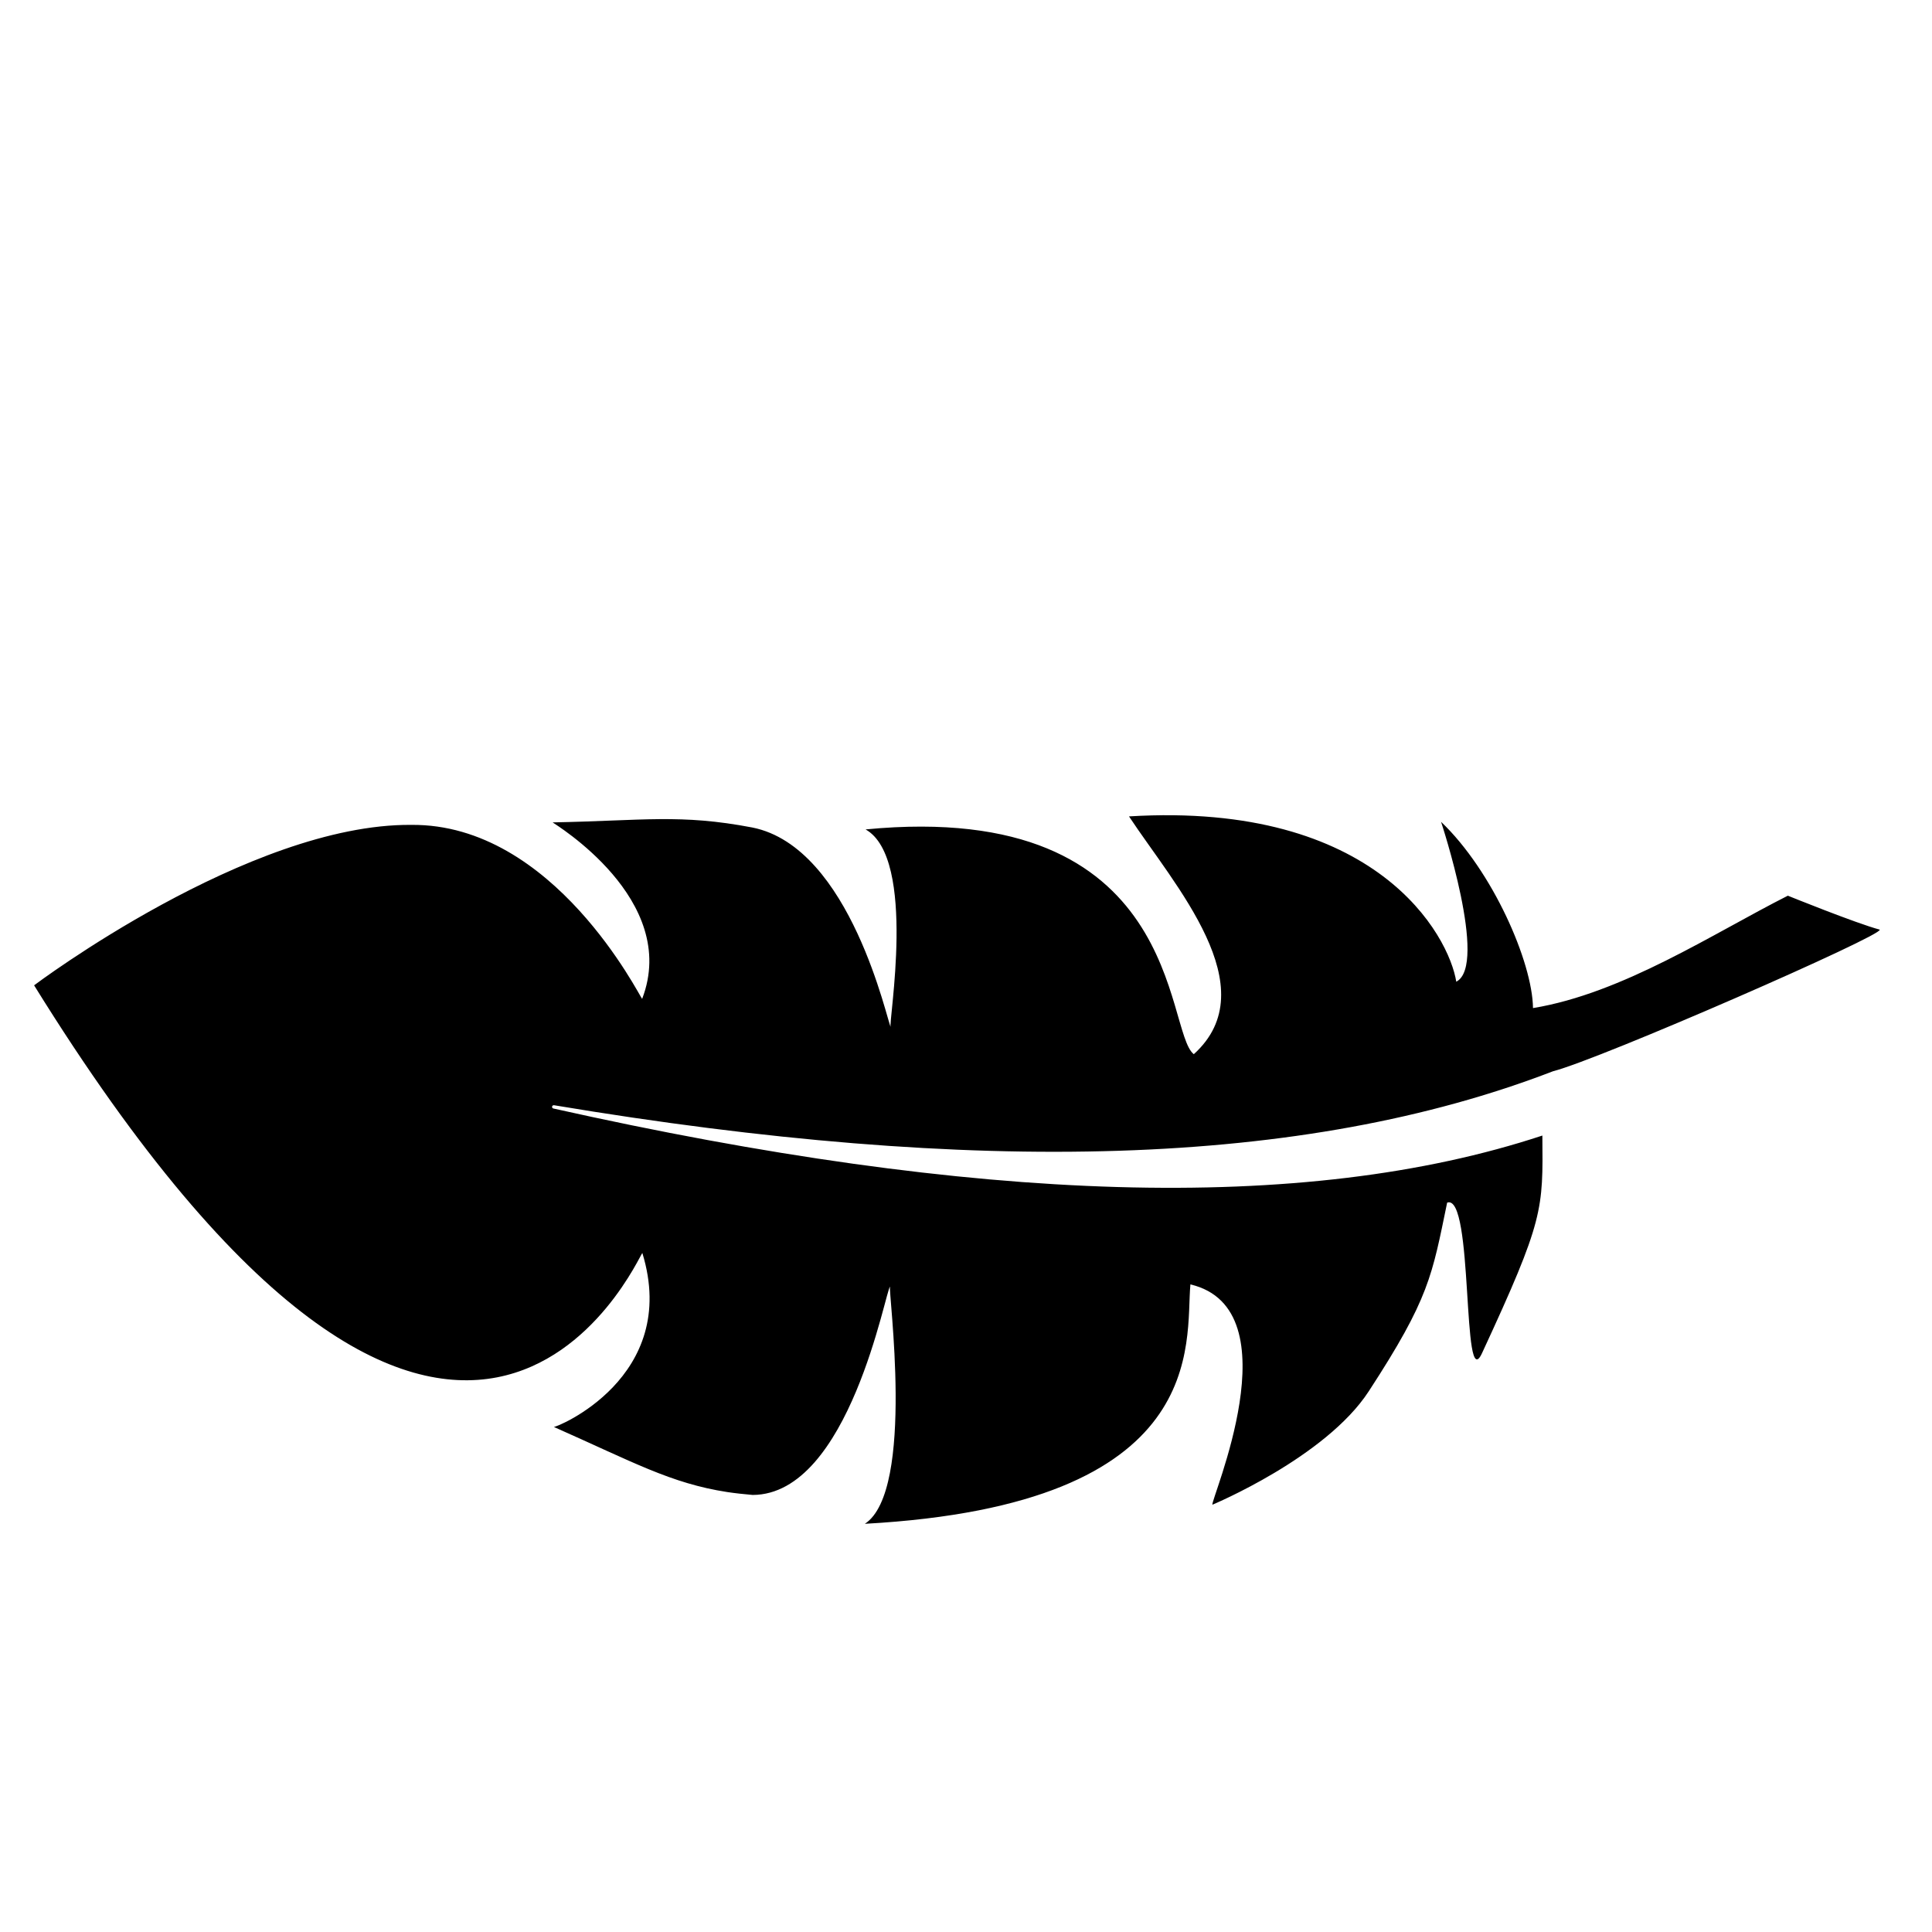 <svg width="46" height="46" viewBox="0 0 46 46" fill="none" xmlns="http://www.w3.org/2000/svg">
<path d="M15.294 29.833C16.203 32.799 13.22 34.005 13.185 33.974C15.078 34.812 15.97 35.317 17.315 35.525C17.507 35.554 17.707 35.575 17.921 35.594C20.228 35.585 21.093 30.669 21.192 30.635C21.137 30.681 21.801 35.493 20.592 36.281C28.868 35.826 28.217 31.957 28.343 30.581C30.833 31.169 28.797 35.765 28.868 35.826C28.867 35.826 31.56 34.705 32.588 33.128C34.036 30.907 34.096 30.372 34.456 28.634C35.095 28.406 34.802 33.273 35.287 32.216C36.763 29.03 36.738 28.811 36.723 27.037C31.052 28.91 23.255 28.647 13.176 26.393C13.155 26.389 13.141 26.368 13.145 26.347C13.149 26.326 13.169 26.312 13.191 26.315C23.266 27.999 31.047 27.792 36.977 25.506C38.095 25.221 44.874 22.257 44.755 22.134C44.192 21.984 42.568 21.326 42.568 21.326C40.785 22.227 38.642 23.649 36.5 24.002C36.486 22.905 35.537 20.735 34.311 19.567C34.311 19.567 35.442 22.98 34.673 23.374C34.502 22.288 32.794 19.077 26.881 19.438C27.959 21.071 30.174 23.517 28.424 25.1C27.723 24.558 28.183 19.015 20.609 19.748C21.842 20.442 21.142 24.387 21.207 24.448C21.134 24.38 20.269 20.175 17.915 19.703C16.194 19.374 15.319 19.54 13.158 19.581C13.194 19.614 16.199 21.415 15.289 23.783C15.232 23.732 13.191 19.608 9.791 19.64C5.924 19.61 0.812 23.46 0.812 23.46C10.965 39.845 15.227 29.84 15.294 29.834L15.294 29.833Z" fill="black"/>
</svg>
